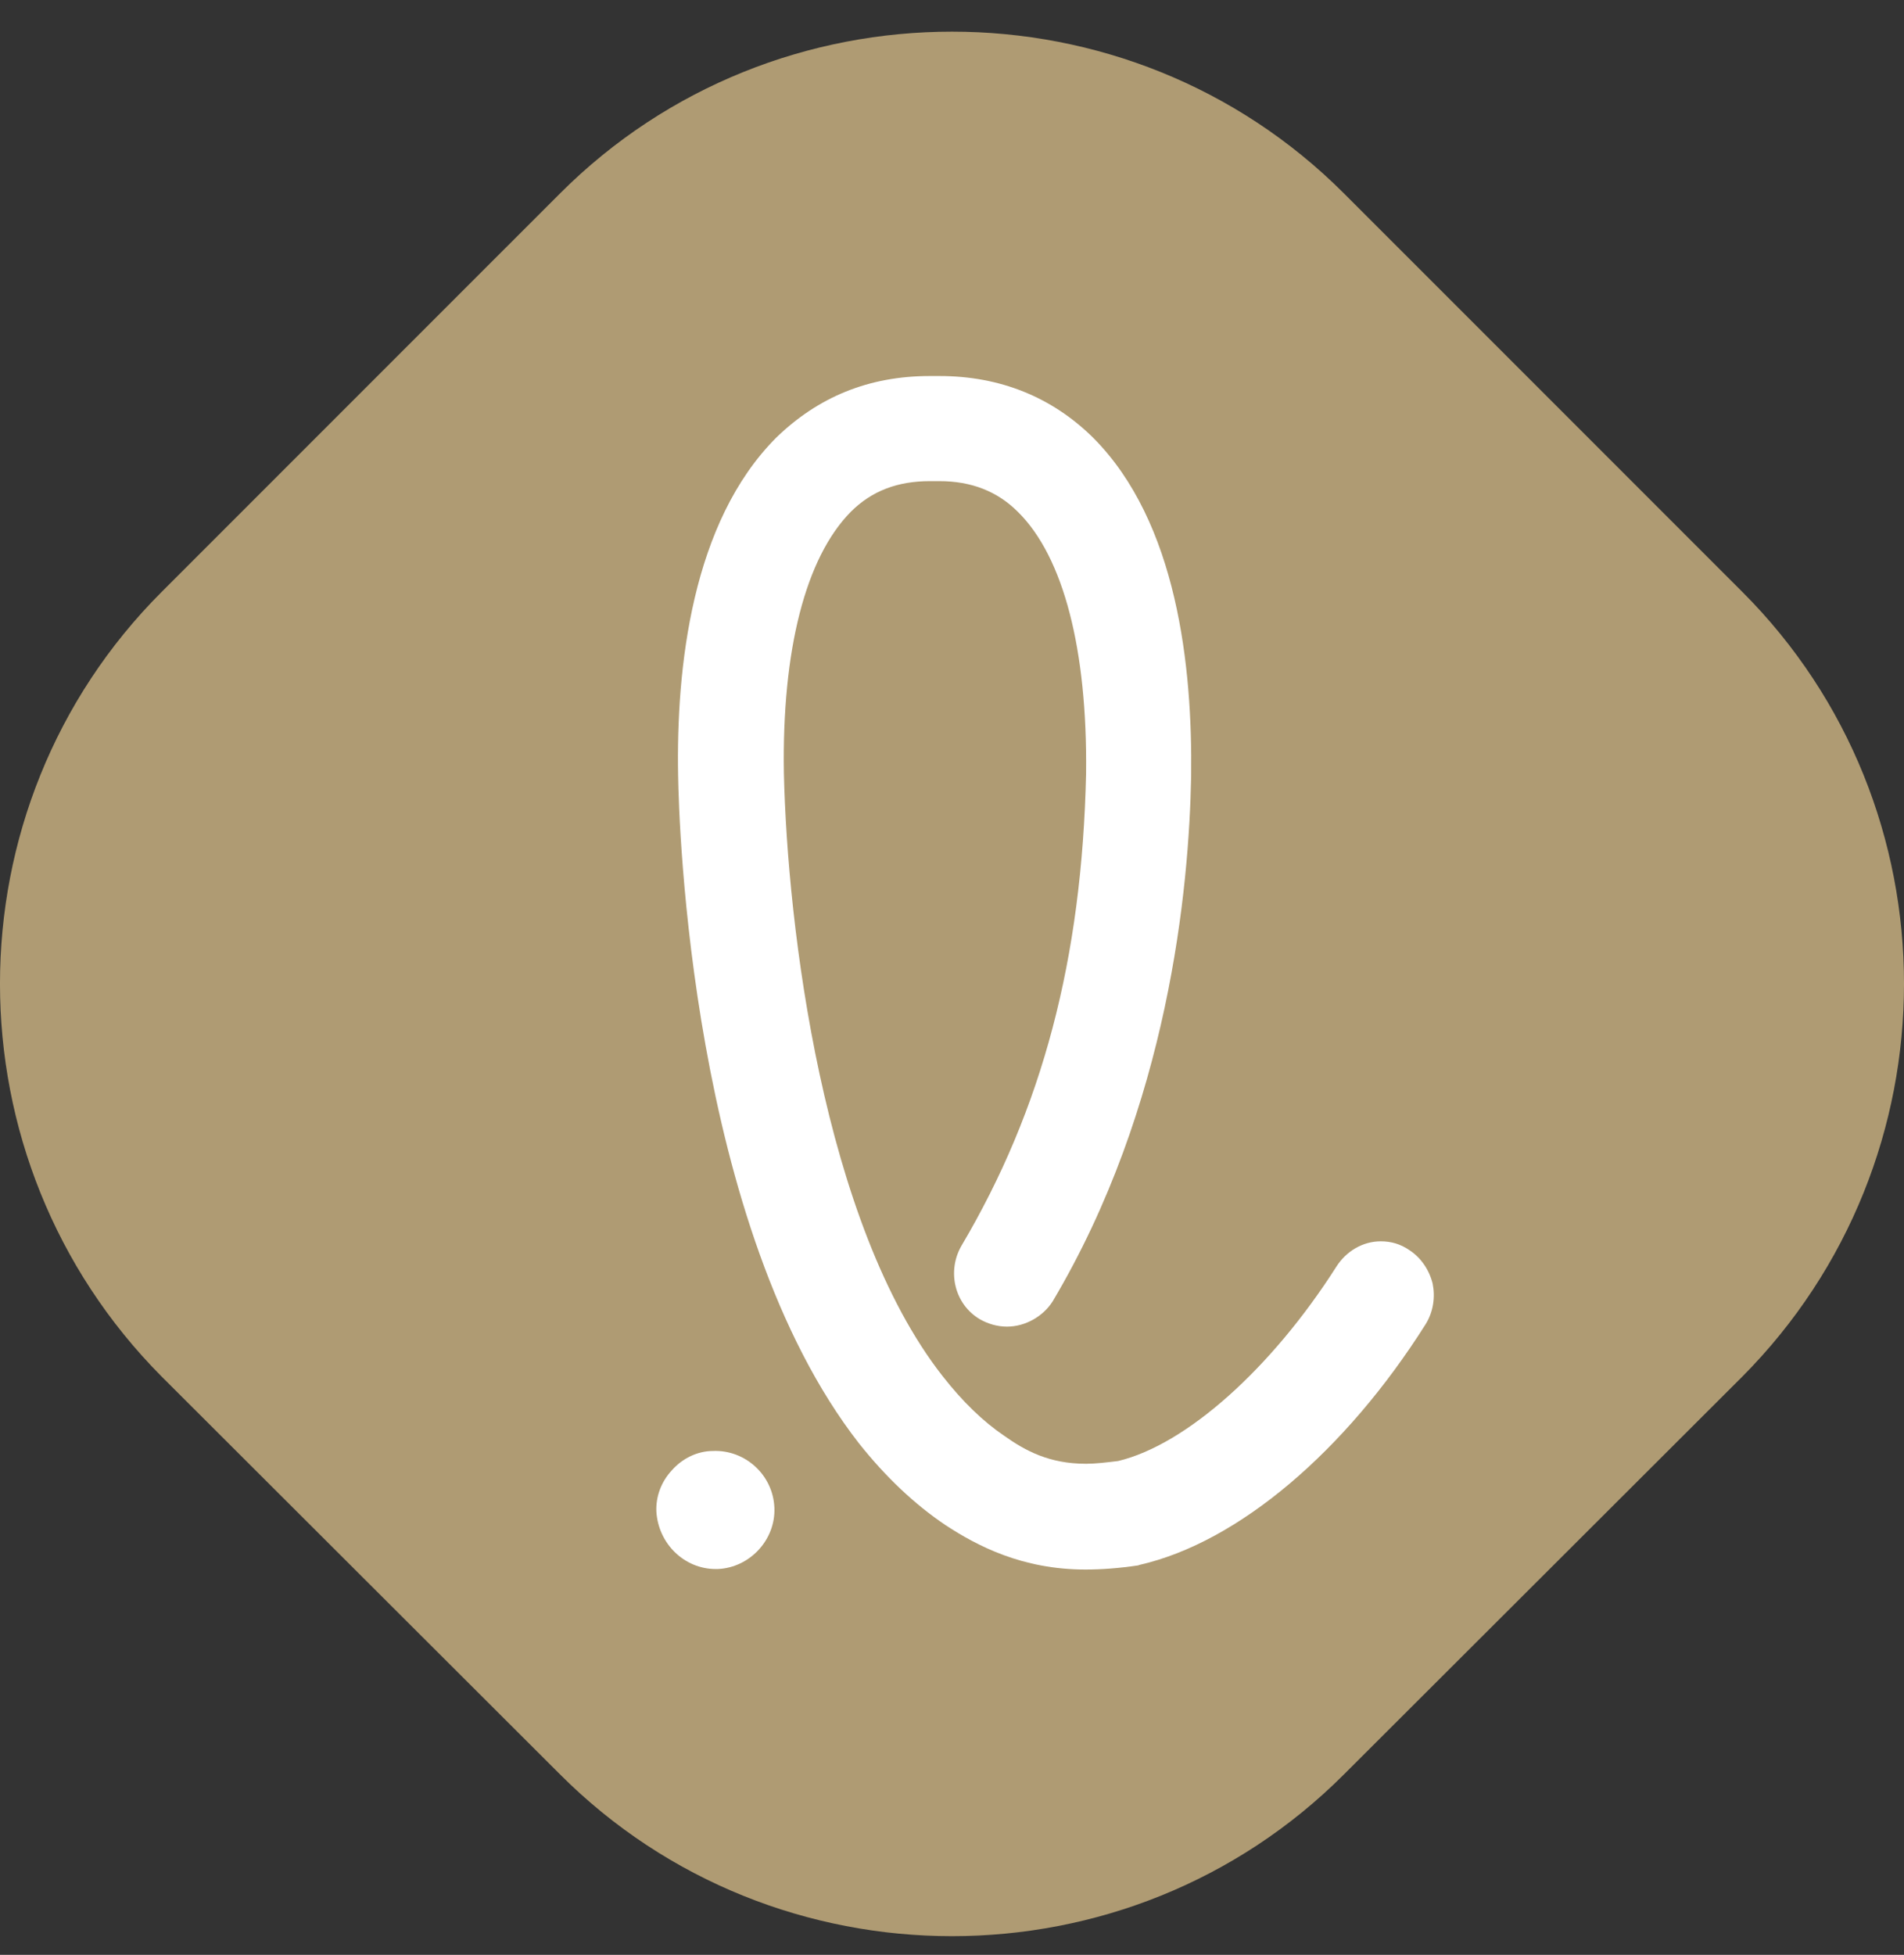 <svg width="38" height="39" viewBox="0 0 38 39" fill="none" xmlns="http://www.w3.org/2000/svg">
<rect x="0" y="0" width="38" height="39" fill="#333333" stroke="none"/>
<path d="M26.822 35.401C22.52 39.703 15.48 39.703 11.178 35.401L3.227 27.464C-1.076 23.135 -1.076 16.11 3.227 11.808L11.178 3.858C15.48 -0.444 22.52 -0.444 26.822 3.858L34.773 11.808C39.076 16.11 39.076 23.135 34.773 27.464L26.822 35.401Z" fill="#AF9B73"/>
<path d="M14.284 31.303C13.658 31.303 13.141 30.799 13.1 30.16C13.086 29.86 13.195 29.561 13.413 29.329C13.617 29.098 13.917 28.948 14.23 28.948C14.87 28.921 15.428 29.424 15.455 30.078C15.483 30.718 14.965 31.276 14.325 31.303H14.284Z" fill="white"/>
<path d="M18.558 9.599C17.919 9.599 17.401 9.79 16.979 10.212C16.08 11.124 15.604 12.962 15.645 15.426C15.713 18.448 16.421 24.411 18.817 27.46C19.212 27.964 19.62 28.359 20.042 28.645C20.465 28.944 20.941 29.203 21.676 29.203C21.867 29.203 22.085 29.176 22.316 29.148C23.678 28.822 25.38 27.297 26.673 25.268C26.864 24.969 27.19 24.765 27.558 24.765C27.762 24.765 27.953 24.819 28.13 24.942C28.361 25.092 28.525 25.337 28.593 25.609C28.647 25.881 28.606 26.167 28.457 26.412C26.85 28.958 24.712 30.768 22.752 31.218C22.738 31.218 22.725 31.231 22.711 31.231C22.343 31.286 21.989 31.313 21.663 31.313C20.396 31.313 19.498 30.837 18.872 30.428C18.245 30.006 17.673 29.462 17.142 28.794C13.779 24.479 13.548 16.392 13.534 15.48C13.493 13.316 13.807 10.416 15.495 8.728C16.326 7.924 17.333 7.502 18.558 7.502H18.749C19.961 7.502 20.995 7.924 21.812 8.728C23.501 10.416 23.8 13.316 23.773 15.48C23.732 17.727 23.324 22.069 21.009 25.963C20.819 26.262 20.465 26.467 20.097 26.467C19.906 26.467 19.716 26.412 19.552 26.317C19.049 26.017 18.899 25.364 19.185 24.86C20.805 22.124 21.595 19.129 21.676 15.426C21.703 12.962 21.227 11.11 20.315 10.212C19.906 9.803 19.389 9.599 18.749 9.599H18.558Z" fill="white"/>
</svg>
